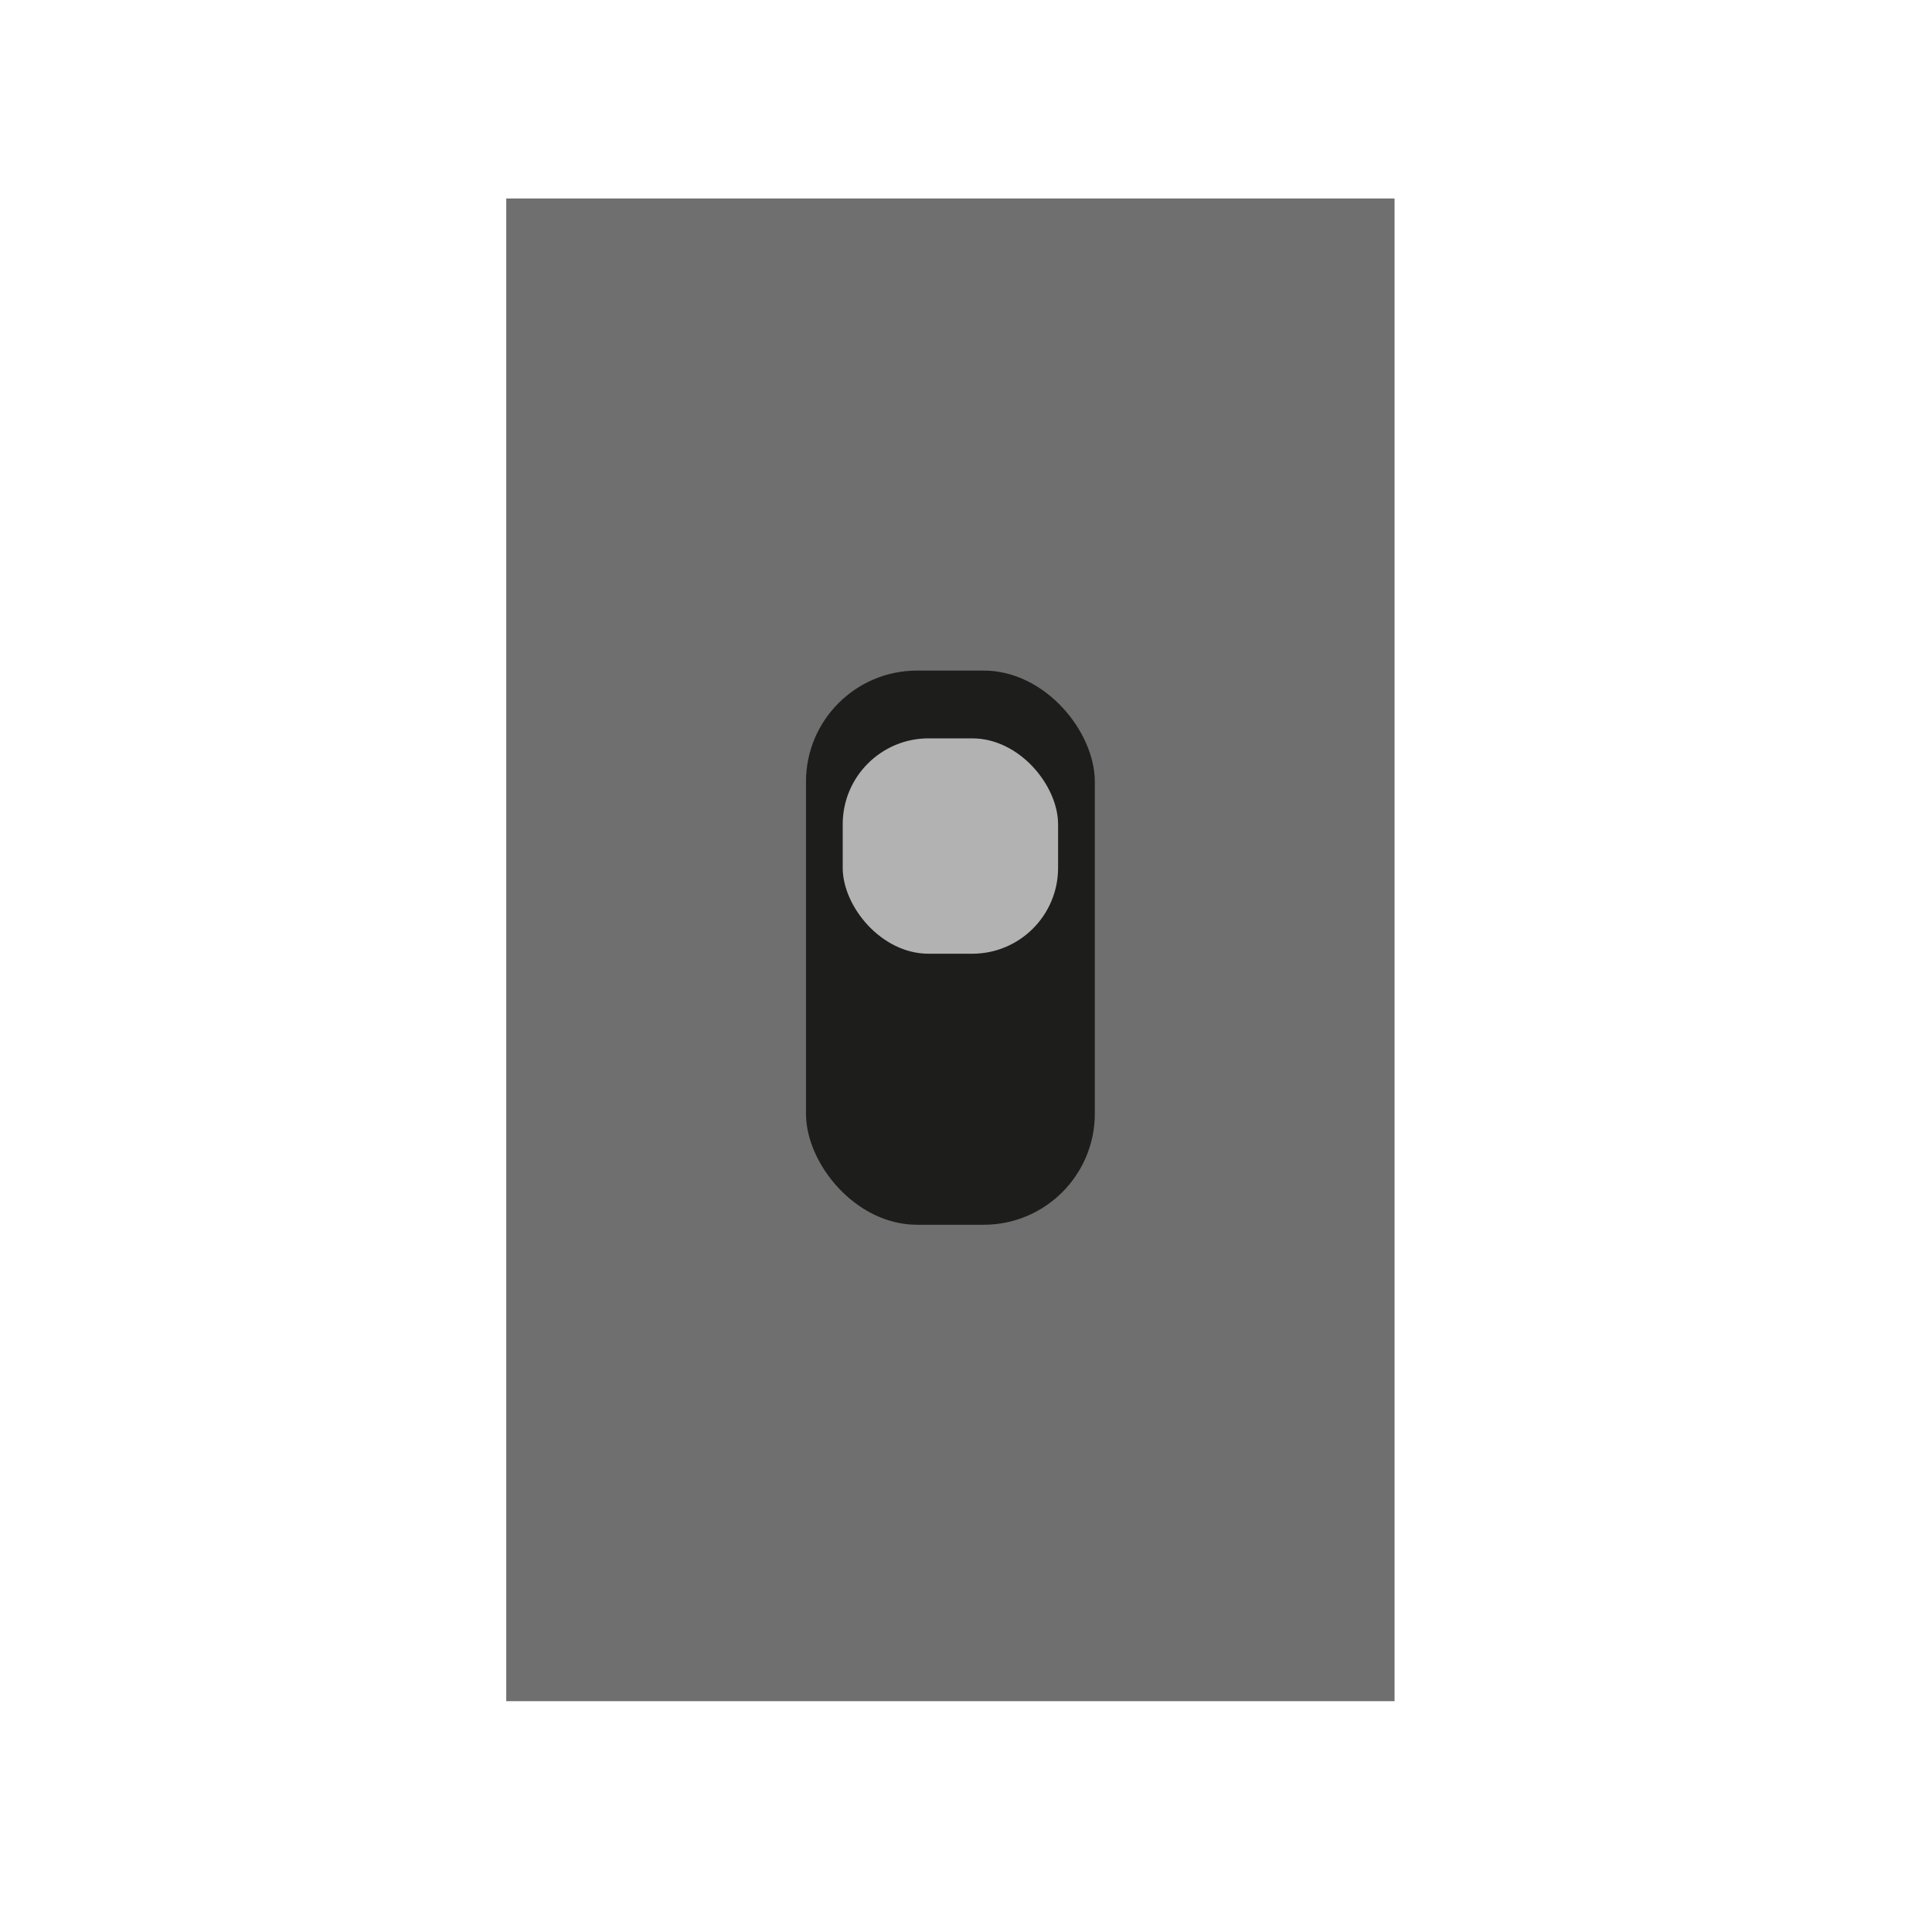 <?xml version="1.0" encoding="UTF-8"?>
<svg id="Ebene_1" data-name="Ebene 1" xmlns="http://www.w3.org/2000/svg" viewBox="0 0 255.12 255.12">
  <defs>
    <style>
      .cls-1 {
        fill: #706f6f;
      }

      .cls-2 {
        fill: #1d1d1b;
        stroke: #1d1d1b;
        stroke-miterlimit: 10;
      }

      .cls-3 {
        fill: #b2b2b2;
      }
    </style>
  </defs>
  <g id="S2L">
    <rect class="cls-1" x="66.85" y="26.21" width="117.3" height="198.43"/>
    <rect class="cls-2" x="106.93" y="89.05" width="37.14" height="72.18" rx="14.17" ry="14.17"/>
    <rect class="cls-3" x="111.28" y="97.5" width="28.44" height="28.44" rx="11.34" ry="11.34"/>
  </g>
</svg>